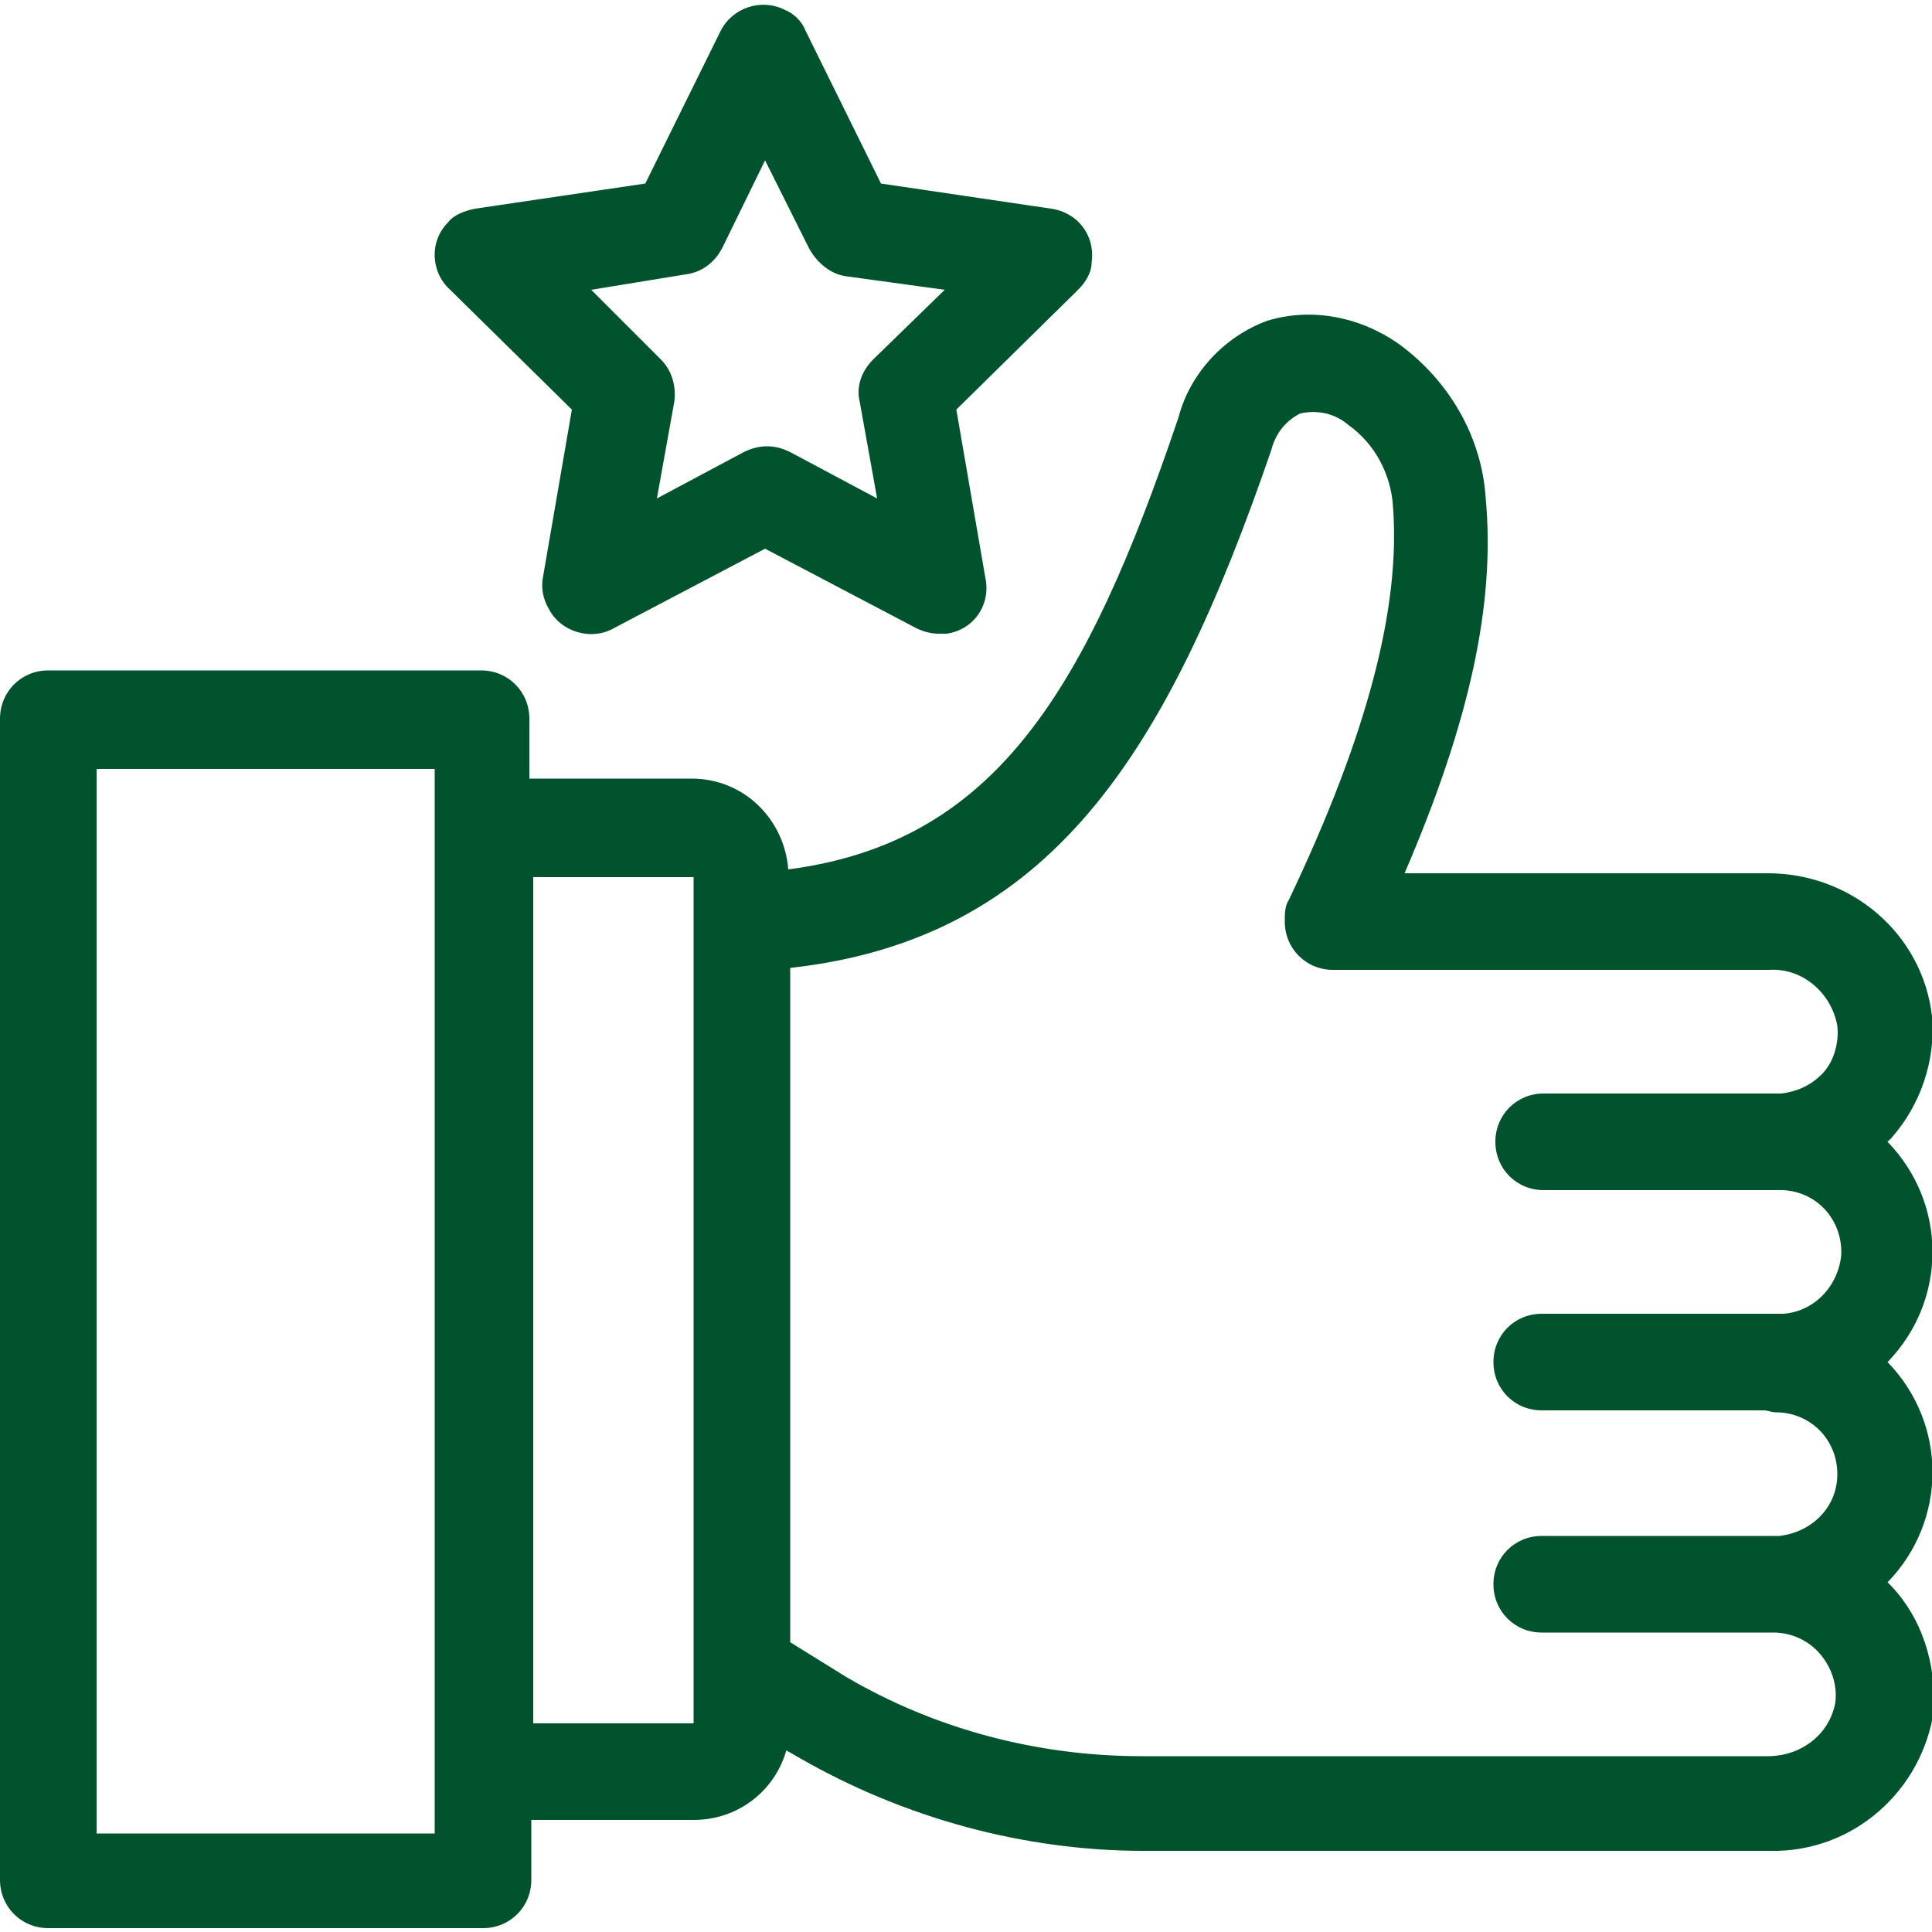 <svg xmlns="http://www.w3.org/2000/svg" xmlns:xlink="http://www.w3.org/1999/xlink" width="512" height="512" x="0" y="0" viewBox="0 0 100 100" style="enable-background:new 0 0 512 512" xml:space="preserve" class=""><g><path d="m97.9 82.1-.2-.2c3.1-3.2 3.1-8.2 0-11.4 3.1-3.2 3.1-8.2 0-11.4l.2-.2c1.5-1.7 2.3-4 2.1-6.3-.5-4.3-4.2-7.4-8.5-7.4H72.7c3.4-7.9 4.7-14 4.2-19.4-.2-3.2-1.9-6.1-4.5-8-2-1.4-4.5-1.9-6.8-1.2-2.2.8-4 2.7-4.6 5-4.8 14.2-9.5 22-20.2 23.4-.2-2.6-2.3-4.7-5-4.7h-8.4v-3.1c0-1.4-1.1-2.5-2.5-2.5H2.5c-1.4 0-2.5 1.1-2.5 2.5v60.1c0 1.4 1.1 2.5 2.5 2.5H25c1.4 0 2.5-1.1 2.5-2.5v-3.1h8.4c2.3 0 4.2-1.5 4.8-3.6l.7.4c5.4 3.1 11.6 4.8 17.8 4.8h32.4c4.3.1 7.9-3.1 8.5-7.3.1-2.4-.6-4.7-2.2-6.4zM5 94.9V39.8h17.5v55.1zm30.9-5.7h-8.3V45.4h8.3zM92.3 68H79.8c-1.4 0-2.5 1.1-2.5 2.5s1.1 2.5 2.5 2.5h11.5c.2 0 .4.1.6.1 1.8 0 3.2 1.4 3.2 3.2 0 1.7-1.3 3-3 3.2H79.8c-1.4 0-2.5 1.1-2.5 2.5s1.1 2.5 2.5 2.5h12c.9 0 1.8.4 2.4 1.1s.9 1.6.8 2.5c-.3 1.7-1.8 2.8-3.5 2.8H59.1c-5.4 0-10.7-1.4-15.3-4.1L40.9 85V50.1C54.4 48.6 60.4 39 65.8 23.3c.2-.8.7-1.5 1.5-1.9.9-.2 1.8 0 2.5.6 1.4 1 2.2 2.6 2.3 4.2.4 5.2-1.3 11.8-5.4 20.4-.2.3-.2.7-.2 1.1 0 1.4 1.1 2.5 2.5 2.5h22.6c1.7-.1 3.2 1.2 3.5 2.9.1.9-.2 1.9-.8 2.5s-1.3.9-2.1 1H79.9c-1.4 0-2.5 1.1-2.5 2.5s1.1 2.5 2.5 2.5h12.4c1.8.1 3.1 1.6 3 3.4-.2 1.7-1.5 2.9-3 3zM48.5 32.8s.1 0 0 0c.1 0 .1 0 0 0zM29.6 21.2l-1.5 8.7c-.1.5 0 1.1.3 1.6.6 1.2 2.2 1.7 3.4 1l7.8-4.1 7.8 4.1c.4.2.8.3 1.2.3h.4c1.4-.2 2.3-1.5 2-2.9l-1.5-8.7 6.3-6.2c.4-.4.7-.9.7-1.4.2-1.4-.7-2.6-2.1-2.8l-8.8-1.3-3.9-7.9c-.2-.5-.6-.9-1.1-1.1-1.2-.6-2.7-.1-3.3 1.1l-3.9 7.9-8.8 1.3c-.5.1-1.1.3-1.4.7-1 1-.9 2.6.1 3.5zm5.9-7c.8-.1 1.5-.6 1.9-1.4l2.2-4.5 2.3 4.6c.4.7 1.1 1.3 1.9 1.4l5.1.7-3.7 3.6c-.6.6-.9 1.4-.7 2.2l.9 5-4.5-2.4c-.4-.2-.8-.3-1.2-.3-.4 0-.8.1-1.2.3L34 25.8l.9-5c.1-.8-.1-1.6-.7-2.2L30.6 15z" fill="#00532c" opacity="1" data-original="#000000" class=""></path></g></svg>